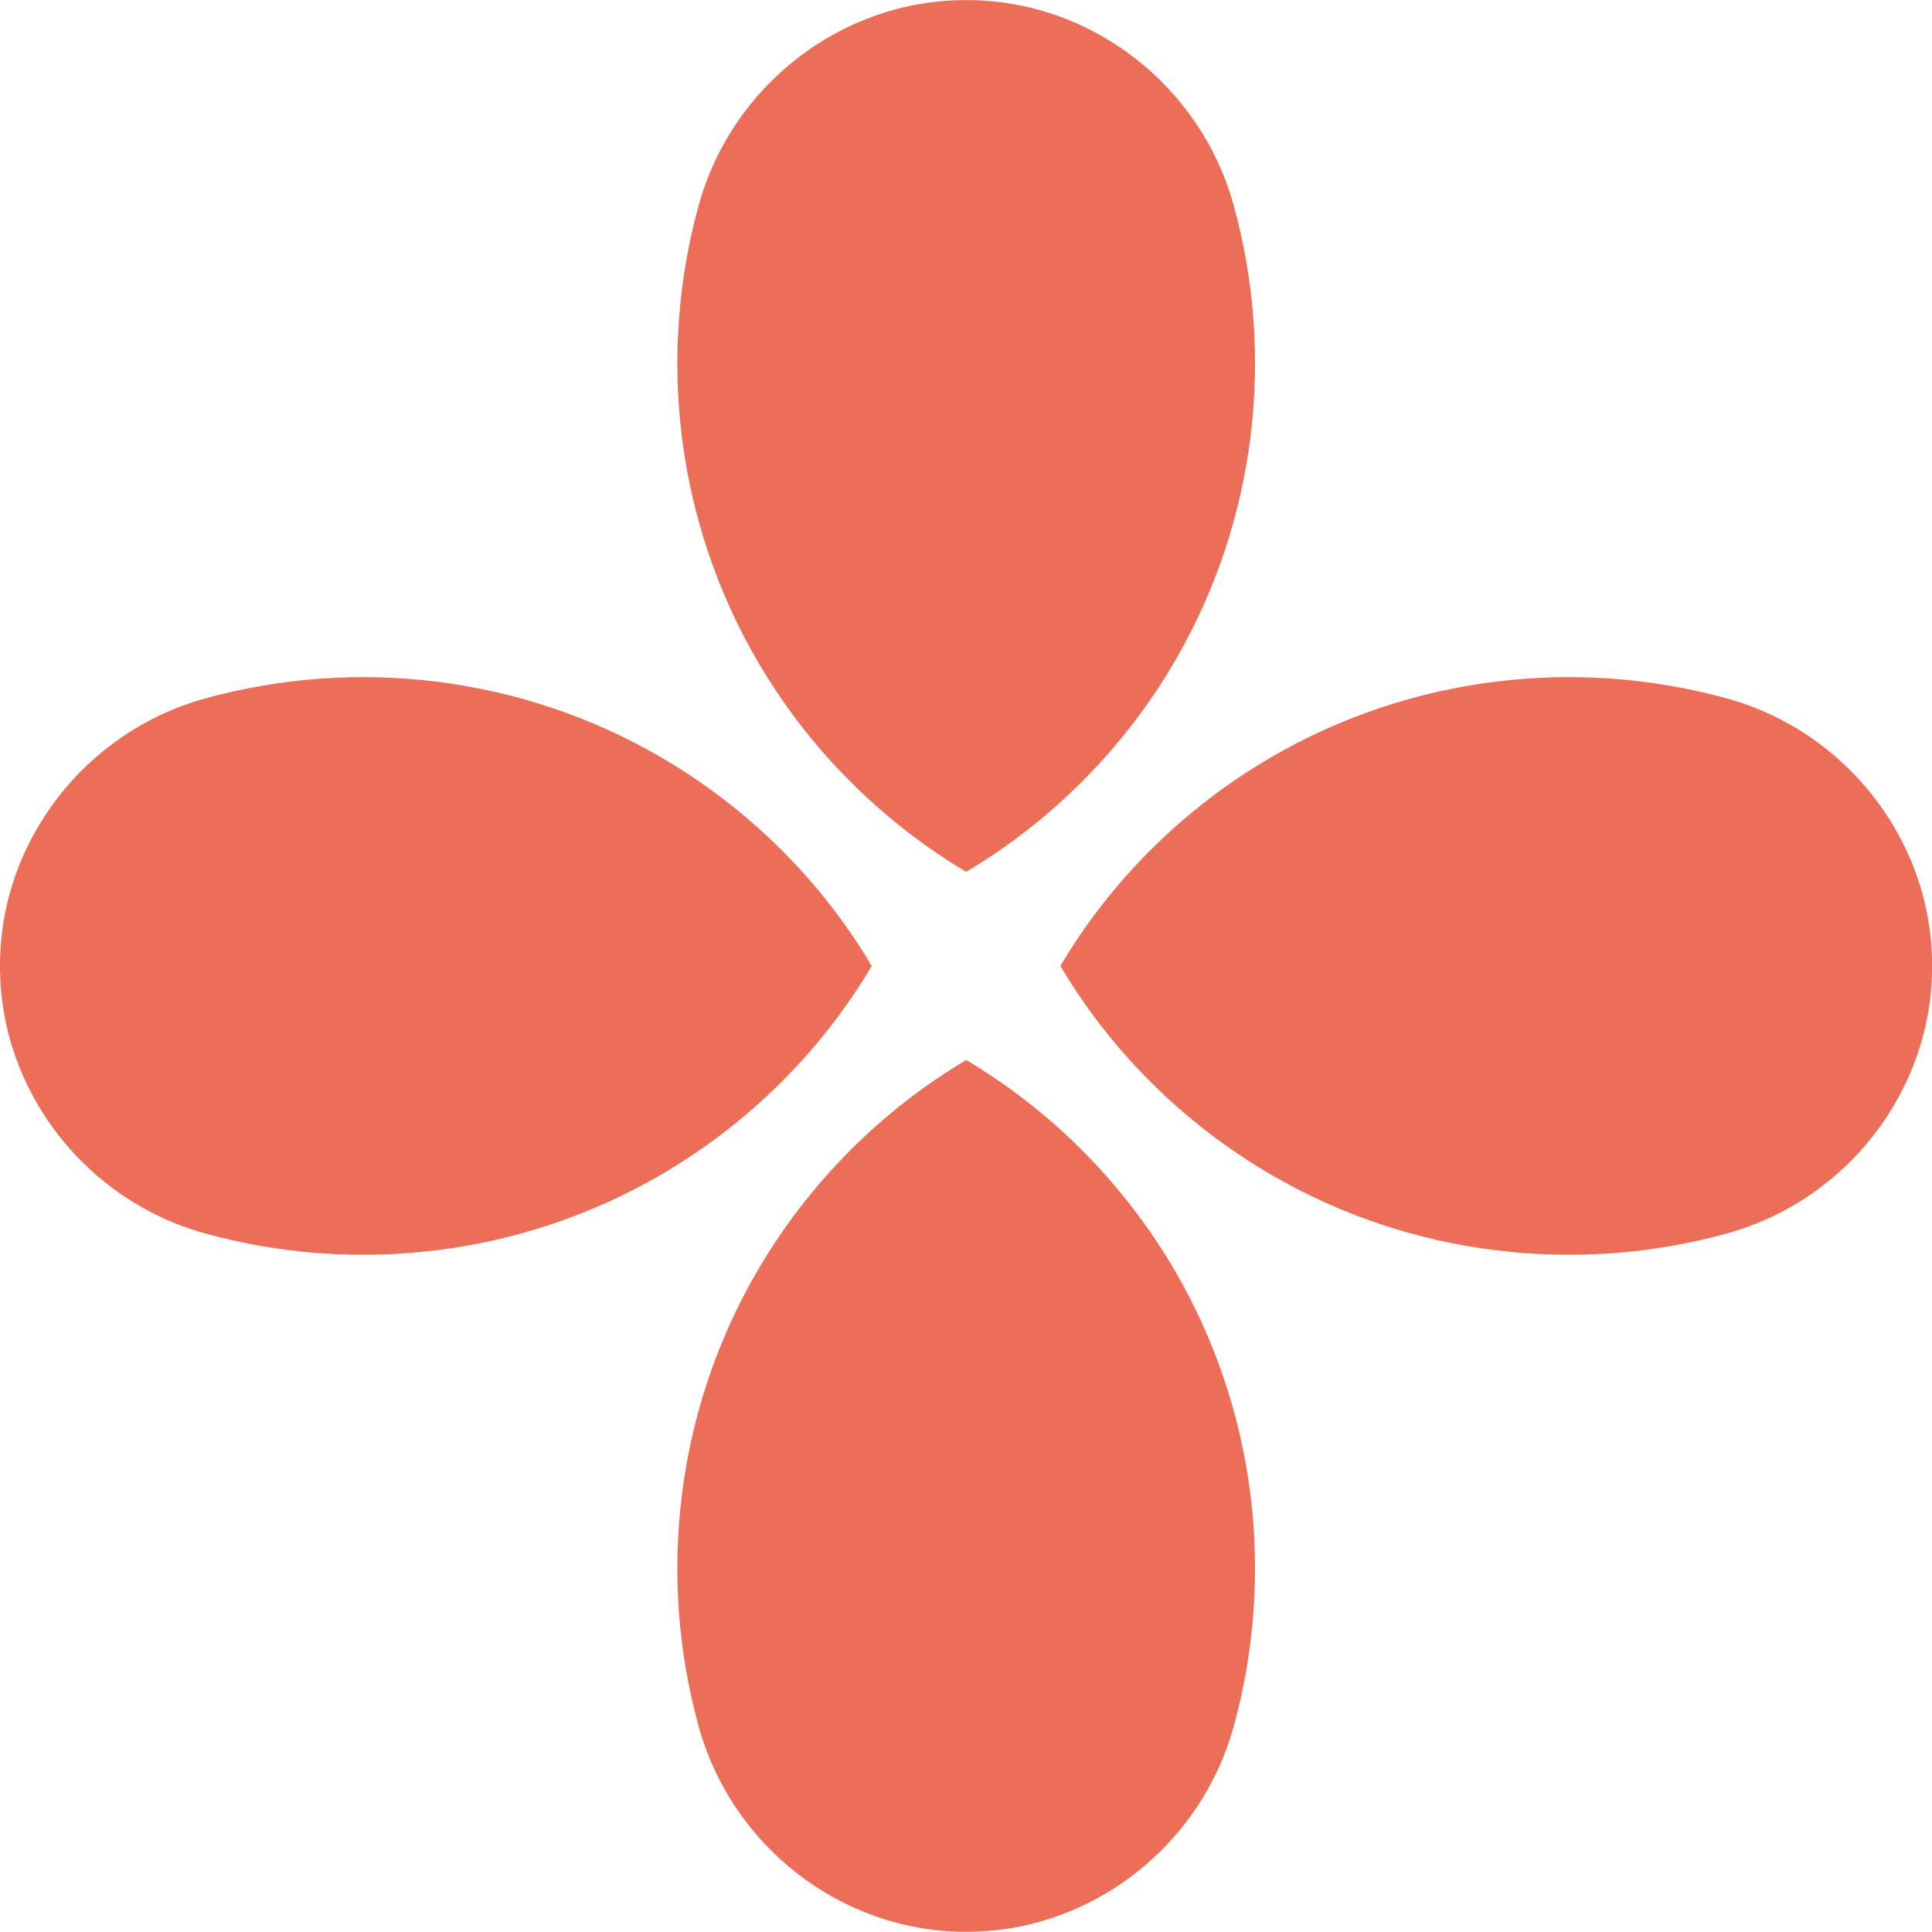 <svg width="20" height="20" viewBox="0 0 20 20" fill="none" xmlns="http://www.w3.org/2000/svg">
<path d="M10.002 19.998C10.01 19.998 10.018 19.998 10.026 19.998C11.302 19.989 12.428 19.109 12.769 17.879C13.204 16.311 13.003 14.603 12.167 13.162C11.906 12.714 11.583 12.289 11.199 11.905C10.832 11.538 10.429 11.227 10.002 10.973C9.575 11.227 9.172 11.538 8.805 11.905C8.421 12.289 8.098 12.714 7.837 13.162C7.001 14.603 6.8 16.311 7.235 17.879C7.576 19.109 8.702 19.989 9.978 19.998C9.986 19.998 9.994 19.998 10.002 19.998Z" fill="#EC6E58"/>
<path d="M10.002 0.001C9.994 0.001 9.986 0.001 9.978 0.001C8.702 0.009 7.576 0.889 7.235 2.119C6.8 3.687 7.001 5.395 7.837 6.836C8.098 7.285 8.421 7.71 8.805 8.093C9.172 8.46 9.575 8.771 10.002 9.025C10.429 8.771 10.832 8.46 11.199 8.093C11.583 7.71 11.906 7.285 12.167 6.836C13.003 5.395 13.204 3.687 12.769 2.119C12.428 0.889 11.302 0.009 10.026 0.001C10.018 0.001 10.01 0.001 10.002 0.001Z" fill="#EC6E58"/>
<path d="M20.001 10C20.001 9.992 20.001 9.984 20.001 9.976C19.993 8.7 19.112 7.573 17.883 7.232C16.314 6.798 14.606 6.999 13.166 7.835C12.717 8.095 12.292 8.419 11.908 8.802C11.541 9.169 11.23 9.572 10.977 10C11.23 10.427 11.541 10.83 11.908 11.197C12.292 11.581 12.717 11.904 13.166 12.165C14.606 13 16.314 13.201 17.883 12.767C19.112 12.426 19.993 11.3 20.001 10.024C20.001 10.016 20.001 10.008 20.001 10Z" fill="#EC6E58"/>
<path d="M0 10C0 10.008 0 10.016 0 10.024C0.008 11.3 0.889 12.426 2.118 12.767C3.687 13.201 5.395 13 6.835 12.165C7.284 11.904 7.709 11.581 8.093 11.197C8.46 10.83 8.771 10.427 9.024 10C8.771 9.572 8.46 9.169 8.093 8.802C7.709 8.419 7.284 8.095 6.835 7.835C5.395 6.999 3.687 6.798 2.118 7.232C0.889 7.573 0.008 8.7 0 9.976C0 9.984 0 9.992 0 10Z" fill="#EC6E58"/>
</svg>
